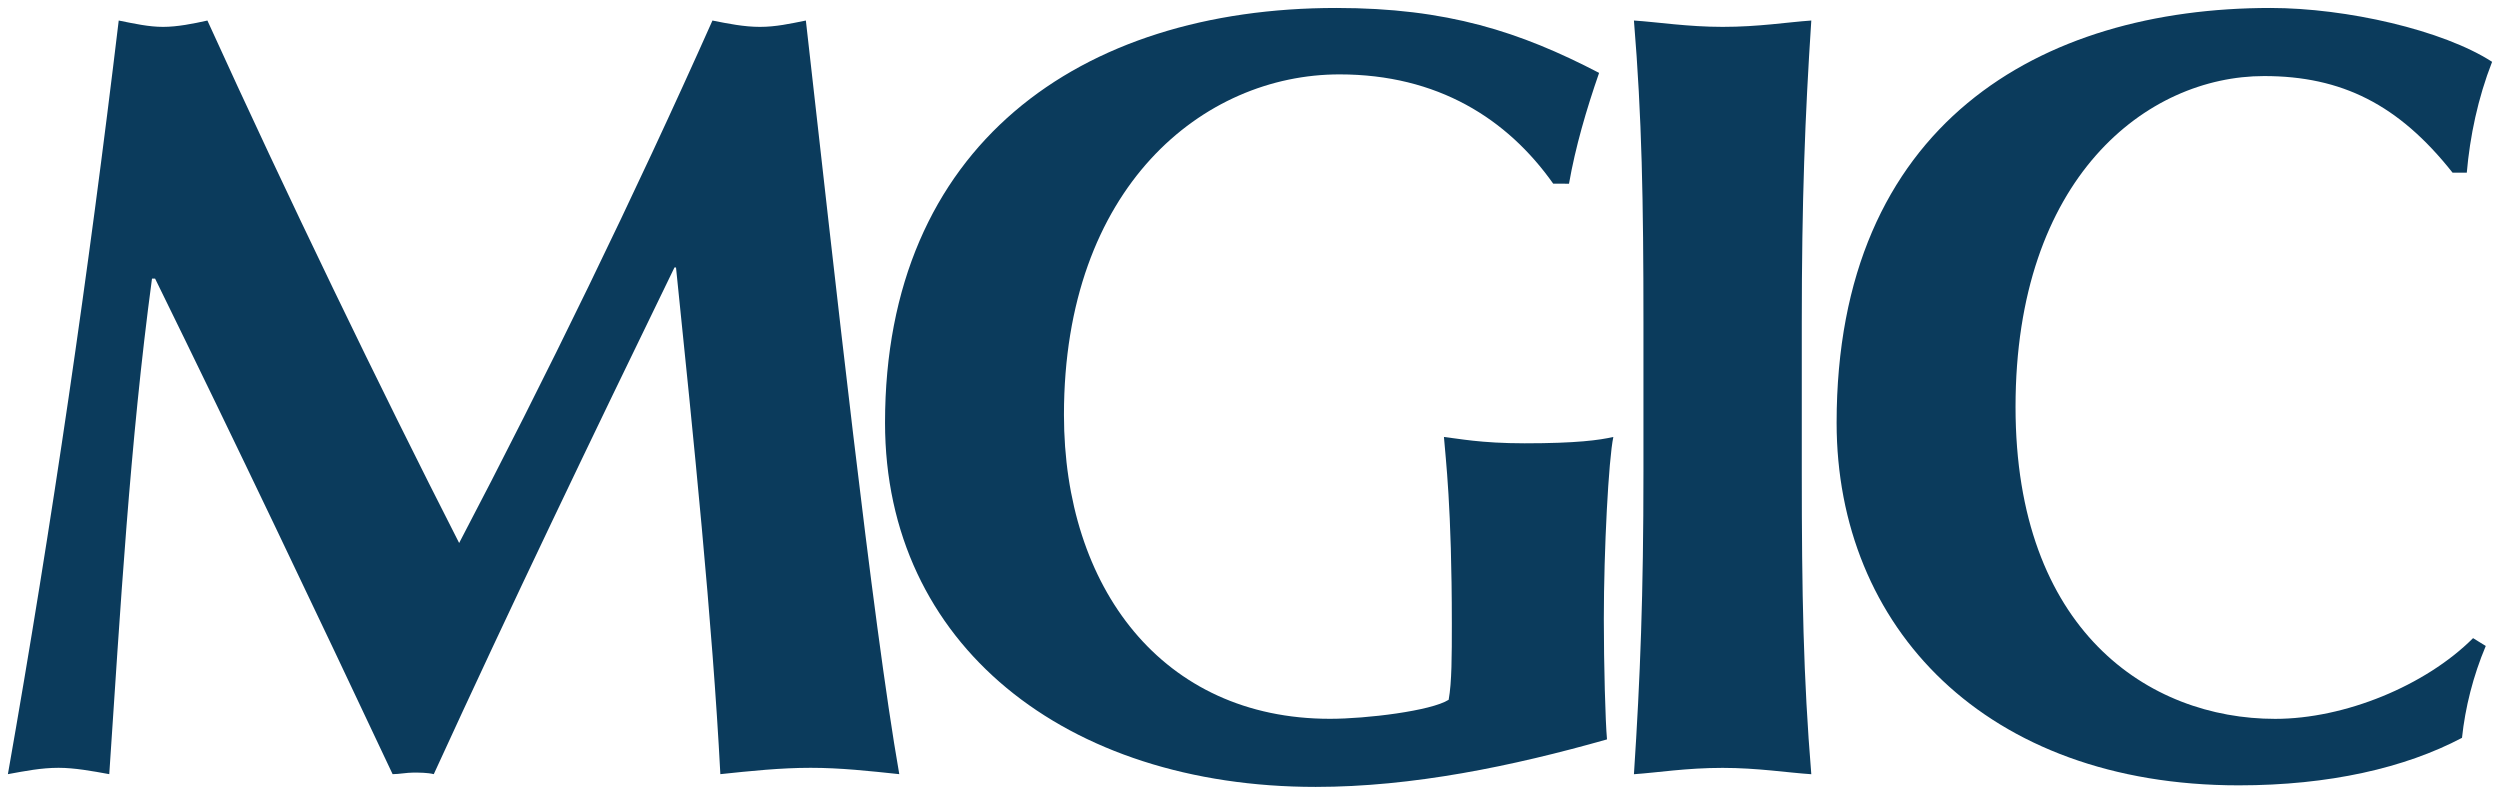 <?xml version="1.0" encoding="UTF-8" standalone="no"?>
<!-- Created with Inkscape (http://www.inkscape.org/) -->

<svg
   xmlns:dc="http://purl.org/dc/elements/1.1/"
   xmlns:cc="http://creativecommons.org/ns#"
   xmlns:rdf="http://www.w3.org/1999/02/22-rdf-syntax-ns#"
   xmlns:svg="http://www.w3.org/2000/svg"
   xmlns="http://www.w3.org/2000/svg"
   xmlns:sodipodi="http://sodipodi.sourceforge.net/DTD/sodipodi-0.dtd"
   xmlns:inkscape="http://www.inkscape.org/namespaces/inkscape"
   width="157.9"
   height="50.2"
   viewBox="0 0 41.778 13.282"
   version="1.1"
   id="svg8038"
   inkscape:version="0.92.4 (5da689c313, 2019-01-14)"
   sodipodi:docname="mgic.svg">
  <defs
     id="defs8032" />
  <sodipodi:namedview
     id="base"
     pagecolor="#ffffff"
     bordercolor="#666666"
     borderopacity="1.0"
     inkscape:pageopacity="0.0"
     inkscape:pageshadow="2"
     inkscape:zoom="9.1077108"
     inkscape:cx="78.450009"
     inkscape:cy="24.6"
     inkscape:document-units="mm"
     inkscape:current-layer="layer1"
     showgrid="false"
     fit-margin-top="0"
     fit-margin-left="0"
     fit-margin-right="0"
     fit-margin-bottom="0"
     units="px"
     inkscape:window-width="1920"
     inkscape:window-height="1001"
     inkscape:window-x="-9"
     inkscape:window-y="-9"
     inkscape:window-maximized="1" />
  <g
     inkscape:label="Layer 1"
     inkscape:groupmode="layer"
     id="layer1"
     transform="translate(47.971,-142.06)">
    <g
       transform="translate(259.733,-332.656)"
       id="g8017">
      <path
         id="path7986"
         d="m -305.164,479.372 c -0.37,2.752 -0.529,5.53 -0.714,8.281 -0.291,-0.053 -0.582,-0.106 -0.847,-0.106 -0.291,0 -0.556,0.053 -0.847,0.106 0.741,-4.207 1.349,-8.387 1.852,-12.594 0.265,0.053 0.503,0.106 0.741,0.106 0.238,0 0.503,-0.053 0.741,-0.106 1.323,2.91 2.884,6.138 4.207,8.731 1.429,-2.725 2.937,-5.821 4.233,-8.731 0.265,0.053 0.529,0.106 0.794,0.106 0.265,0 0.503,-0.053 0.767,-0.106 0.476,4.207 1.111,10.028 1.561,12.594 -0.503,-0.053 -0.979,-0.106 -1.482,-0.106 -0.503,0 -1.005,0.053 -1.508,0.106 -0.132,-2.54 -0.45,-5.636 -0.741,-8.467 h -0.026 c -1.376,2.831 -2.725,5.636 -4.022,8.467 -0.106,-0.026 -0.238,-0.026 -0.344,-0.026 -0.106,0 -0.238,0.026 -0.344,0.026 -1.296,-2.752 -2.619,-5.53 -3.969,-8.281 z"
         class="st0"
         inkscape:connector-curvature="0"
         style="fill:#0b3b5c;stroke-width:0.265" />
      <path
         id="path7988"
         d="m -281.748,477.785 c -0.767,-1.085 -1.931,-1.826 -3.572,-1.826 -2.275,0 -4.604,1.879 -4.604,5.689 0,2.884 1.64,5.08 4.445,5.08 0.609,0 1.693,-0.132 1.984,-0.318 0.053,-0.291 0.053,-0.741 0.053,-1.27 0,-1.958 -0.106,-2.778 -0.132,-3.122 0.238,0.026 0.609,0.106 1.349,0.106 0.873,0 1.244,-0.053 1.482,-0.106 -0.079,0.37 -0.159,1.879 -0.159,3.043 0,0.767 0.026,1.72 0.053,2.011 -1.587,0.45 -3.254,0.794 -4.868,0.794 -4.18,0 -7.197,-2.381 -7.197,-6.085 0,-4.63 3.254,-6.932 7.541,-6.932 1.852,0 3.069,0.397 4.392,1.085 -0.212,0.609 -0.397,1.244 -0.503,1.852 z"
         class="st0"
         inkscape:connector-curvature="0"
         style="fill:#0b3b5c;stroke-width:0.265" />
      <path
         id="path7990"
         d="m -280.24,480.113 c 0,-2.037 -0.026,-3.44 -0.159,-5.054 0.397,0.026 0.9,0.106 1.482,0.106 0.609,0 1.085,-0.079 1.482,-0.106 -0.106,1.614 -0.159,3.016 -0.159,5.054 v 2.487 c 0,2.037 0.026,3.44 0.159,5.054 -0.397,-0.026 -0.9,-0.106 -1.482,-0.106 -0.609,0 -1.085,0.079 -1.482,0.106 0.106,-1.614 0.159,-3.016 0.159,-5.054 z"
         class="st0"
         inkscape:connector-curvature="0"
         style="fill:#0b3b5c;stroke-width:0.265" />
      <path
         id="path7992"
         d="m -266.164,485.511 c -0.212,0.503 -0.344,1.032 -0.397,1.535 -0.953,0.503 -2.223,0.794 -3.731,0.794 -4.233,0 -6.72,-2.646 -6.72,-6.059 0,-5.001 3.413,-6.932 7.25,-6.932 1.27,0 2.884,0.37 3.704,0.9 -0.238,0.609 -0.37,1.244 -0.423,1.852 h -0.238 c -0.9,-1.138 -1.852,-1.614 -3.149,-1.614 -1.958,0 -4.154,1.693 -4.154,5.53 0,3.731 2.223,5.212 4.339,5.212 1.164,0 2.514,-0.556 3.307,-1.349 z"
         class="st0"
         inkscape:connector-curvature="0"
         style="fill:#0b3b5c;stroke-width:0.265" />
    </g>
  </g>
</svg>

